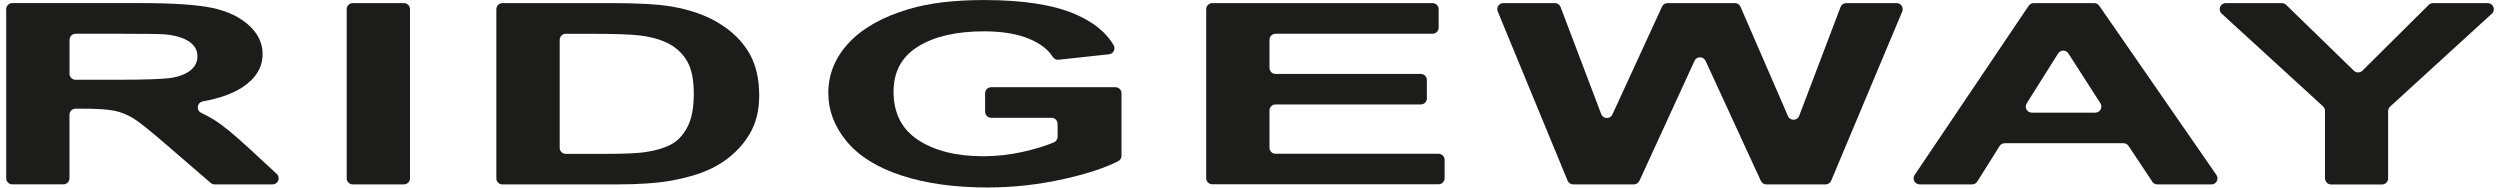 <svg height=".75in" viewBox="0 0 720.14 54.28" width="10in" xmlns="http://www.w3.org/2000/svg"><g fill="#1c1c1a"><path d="m0 51.63v-48.98c0-.97.79-1.76 1.75-1.76h36.82c9.7 0 16.75.47 21.14 1.41 4.4.94 7.91 2.62 10.56 5.03 2.64 2.41 3.96 5.17 3.96 8.27 0 3.94-2 7.19-6 9.76-2.8 1.8-6.58 3.13-11.33 4-1.68.31-1.98 2.58-.44 3.31 1.33.63 2.54 1.28 3.62 1.95 2.58 1.6 6.06 4.44 10.44 8.52l7.79 7.2c1.17 1.08.41 3.04-1.19 3.04h-16.78c-.42 0-.83-.15-1.15-.43l-12.76-11c-4.71-4.08-7.93-6.65-9.66-7.72-1.73-1.06-3.57-1.79-5.51-2.18s-5.02-.59-9.23-.59h-1.96c-.97 0-1.75.79-1.75 1.75v18.4c0 .97-.79 1.75-1.75 1.75h-14.82c-.97 0-1.75-.79-1.75-1.75zm18.33-30.29c0 .97.79 1.75 1.75 1.75h11.81c8.79 0 14.28-.21 16.47-.64 2.18-.43 3.9-1.17 5.14-2.22s1.86-2.36 1.86-3.94c0-1.77-.82-3.19-2.44-4.28-1.63-1.09-3.93-1.77-6.91-2.06-1.49-.12-5.94-.18-13.37-.18h-12.55c-.97 0-1.75.79-1.75 1.75v9.81z"/><path d="m98.57 51.63v-48.98c0-.97.79-1.75 1.75-1.75h14.82c.97 0 1.75.79 1.75 1.75v48.98c0 .97-.79 1.75-1.75 1.75h-14.82c-.97 0-1.75-.79-1.75-1.75z"/><path d="m141.9 2.65c0-.97.79-1.75 1.75-1.75h31.75c7.55 0 13.31.33 17.27 1 5.33.91 9.89 2.52 13.68 4.83 3.8 2.32 6.69 5.15 8.67 8.51 1.98 3.35 2.97 7.49 2.97 12.41 0 4.32-.93 8.05-2.79 11.17-2.27 3.82-5.51 6.91-9.72 9.27-3.18 1.79-7.47 3.19-12.88 4.19-4.05.74-9.45 1.11-16.22 1.11h-32.74c-.97 0-1.75-.79-1.75-1.75v-48.99zm18.33 8.88v31.26c0 .97.79 1.75 1.75 1.75h11.93c5.12 0 8.81-.17 11.08-.5 2.97-.43 5.44-1.16 7.4-2.18 1.96-1.03 3.56-2.71 4.8-5.06s1.86-5.56 1.86-9.61-.62-7.17-1.86-9.35c-1.24-2.17-2.97-3.87-5.2-5.09s-5.06-2.04-8.48-2.47c-2.56-.34-7.58-.5-15.05-.5h-6.48c-.97 0-1.75.79-1.75 1.75z"/><path d="m283.38 32.33v-5.33c0-.97.79-1.75 1.75-1.75h35.99c.97 0 1.75.79 1.75 1.75v18.1c0 .66-.37 1.26-.96 1.56-3.78 1.94-9.03 3.66-15.72 5.16-7.29 1.63-14.66 2.45-22.13 2.45-9.5 0-17.77-1.15-24.83-3.45s-12.36-5.6-15.91-9.88-5.33-8.94-5.33-13.98c0-5.47 1.98-10.33 5.95-14.57 3.96-4.25 9.76-7.51 17.4-9.77 5.82-1.74 13.07-2.61 21.73-2.61 11.27 0 20.07 1.36 26.41 4.1 5.26 2.27 8.97 5.26 11.11 8.97.64 1.1-.07 2.49-1.33 2.63l-14.62 1.58c-.67.07-1.31-.25-1.67-.82-1.36-2.14-3.59-3.86-6.68-5.17-3.53-1.49-7.94-2.23-13.22-2.23-8.01 0-14.37 1.47-19.1 4.4-4.73 2.94-7.09 7.29-7.09 13.07 0 6.23 2.39 10.91 7.18 14.02 4.78 3.12 11.06 4.67 18.82 4.67 3.84 0 7.69-.43 11.55-1.3 3.36-.76 6.31-1.66 8.84-2.7.66-.27 1.1-.91 1.1-1.63v-3.75c0-.97-.79-1.75-1.75-1.75h-17.48c-.97 0-1.75-.79-1.75-1.75z"/><path d="m347.39 51.63v-48.98c0-.97.79-1.75 1.75-1.75h63.79c.97 0 1.75.79 1.75 1.75v5.37c0 .97-.79 1.75-1.75 1.75h-45.47c-.97 0-1.75.79-1.75 1.75v8.13c0 .97.79 1.75 1.75 1.75h42.06c.97 0 1.75.79 1.75 1.75v5.33c0 .97-.79 1.75-1.75 1.75h-42.06c-.97 0-1.75.79-1.75 1.75v10.78c0 .97.79 1.75 1.75 1.75h47.2c.97 0 1.75.79 1.75 1.75v5.33c0 .97-.79 1.75-1.75 1.75h-65.53c-.97 0-1.75-.79-1.75-1.75z"/><path d="m452.01 52.3-20.22-48.98c-.48-1.15.37-2.42 1.62-2.42h14.93c.73 0 1.38.45 1.64 1.13l11.77 31.01c.55 1.45 2.58 1.52 3.23.11l14.37-31.23c.29-.62.91-1.02 1.59-1.02h19.52c.7 0 1.33.41 1.61 1.06l13.74 31.65c.63 1.44 2.69 1.4 3.25-.08l11.97-31.5c.26-.68.91-1.13 1.64-1.13h14.6c1.25 0 2.1 1.28 1.62 2.43l-20.57 48.98c-.27.65-.91 1.08-1.62 1.08h-17.15c-.68 0-1.31-.4-1.59-1.02l-16.01-34.76c-.63-1.36-2.56-1.36-3.19 0l-15.96 34.75c-.29.62-.91 1.02-1.59 1.02h-17.58c-.71 0-1.35-.43-1.62-1.08z"/><path d="m638.39 53.38h-15.65c-.59 0-1.14-.29-1.46-.78l-6.88-10.36c-.33-.49-.87-.78-1.46-.78h-34.38c-.6 0-1.16.31-1.49.82l-6.46 10.28c-.32.51-.88.82-1.49.82h-15.18c-1.41 0-2.24-1.57-1.46-2.73l33.01-48.98c.33-.48.87-.77 1.46-.77h17.53c.58 0 1.11.28 1.44.76l33.92 48.98c.81 1.16-.03 2.75-1.44 2.75zm-32.13-23.47-9.28-14.45c-.69-1.08-2.28-1.07-2.96.01l-9.1 14.45c-.74 1.17.1 2.69 1.48 2.69h18.38c1.39 0 2.23-1.53 1.48-2.7z"/><path d="m671.27 51.63v-19.56c0-.49-.21-.96-.57-1.29l-29.34-26.83c-1.18-1.08-.42-3.05 1.18-3.05h16.26c.46 0 .9.18 1.22.5l19.62 19.07c.69.67 1.78.66 2.46-.01l19.19-19.04c.33-.33.77-.51 1.24-.51h15.87c1.6 0 2.37 1.97 1.18 3.05l-29.46 26.9c-.36.33-.57.8-.57 1.3v19.49c0 .97-.79 1.75-1.75 1.75h-14.76c-.97 0-1.75-.79-1.75-1.75z"/></g></svg>